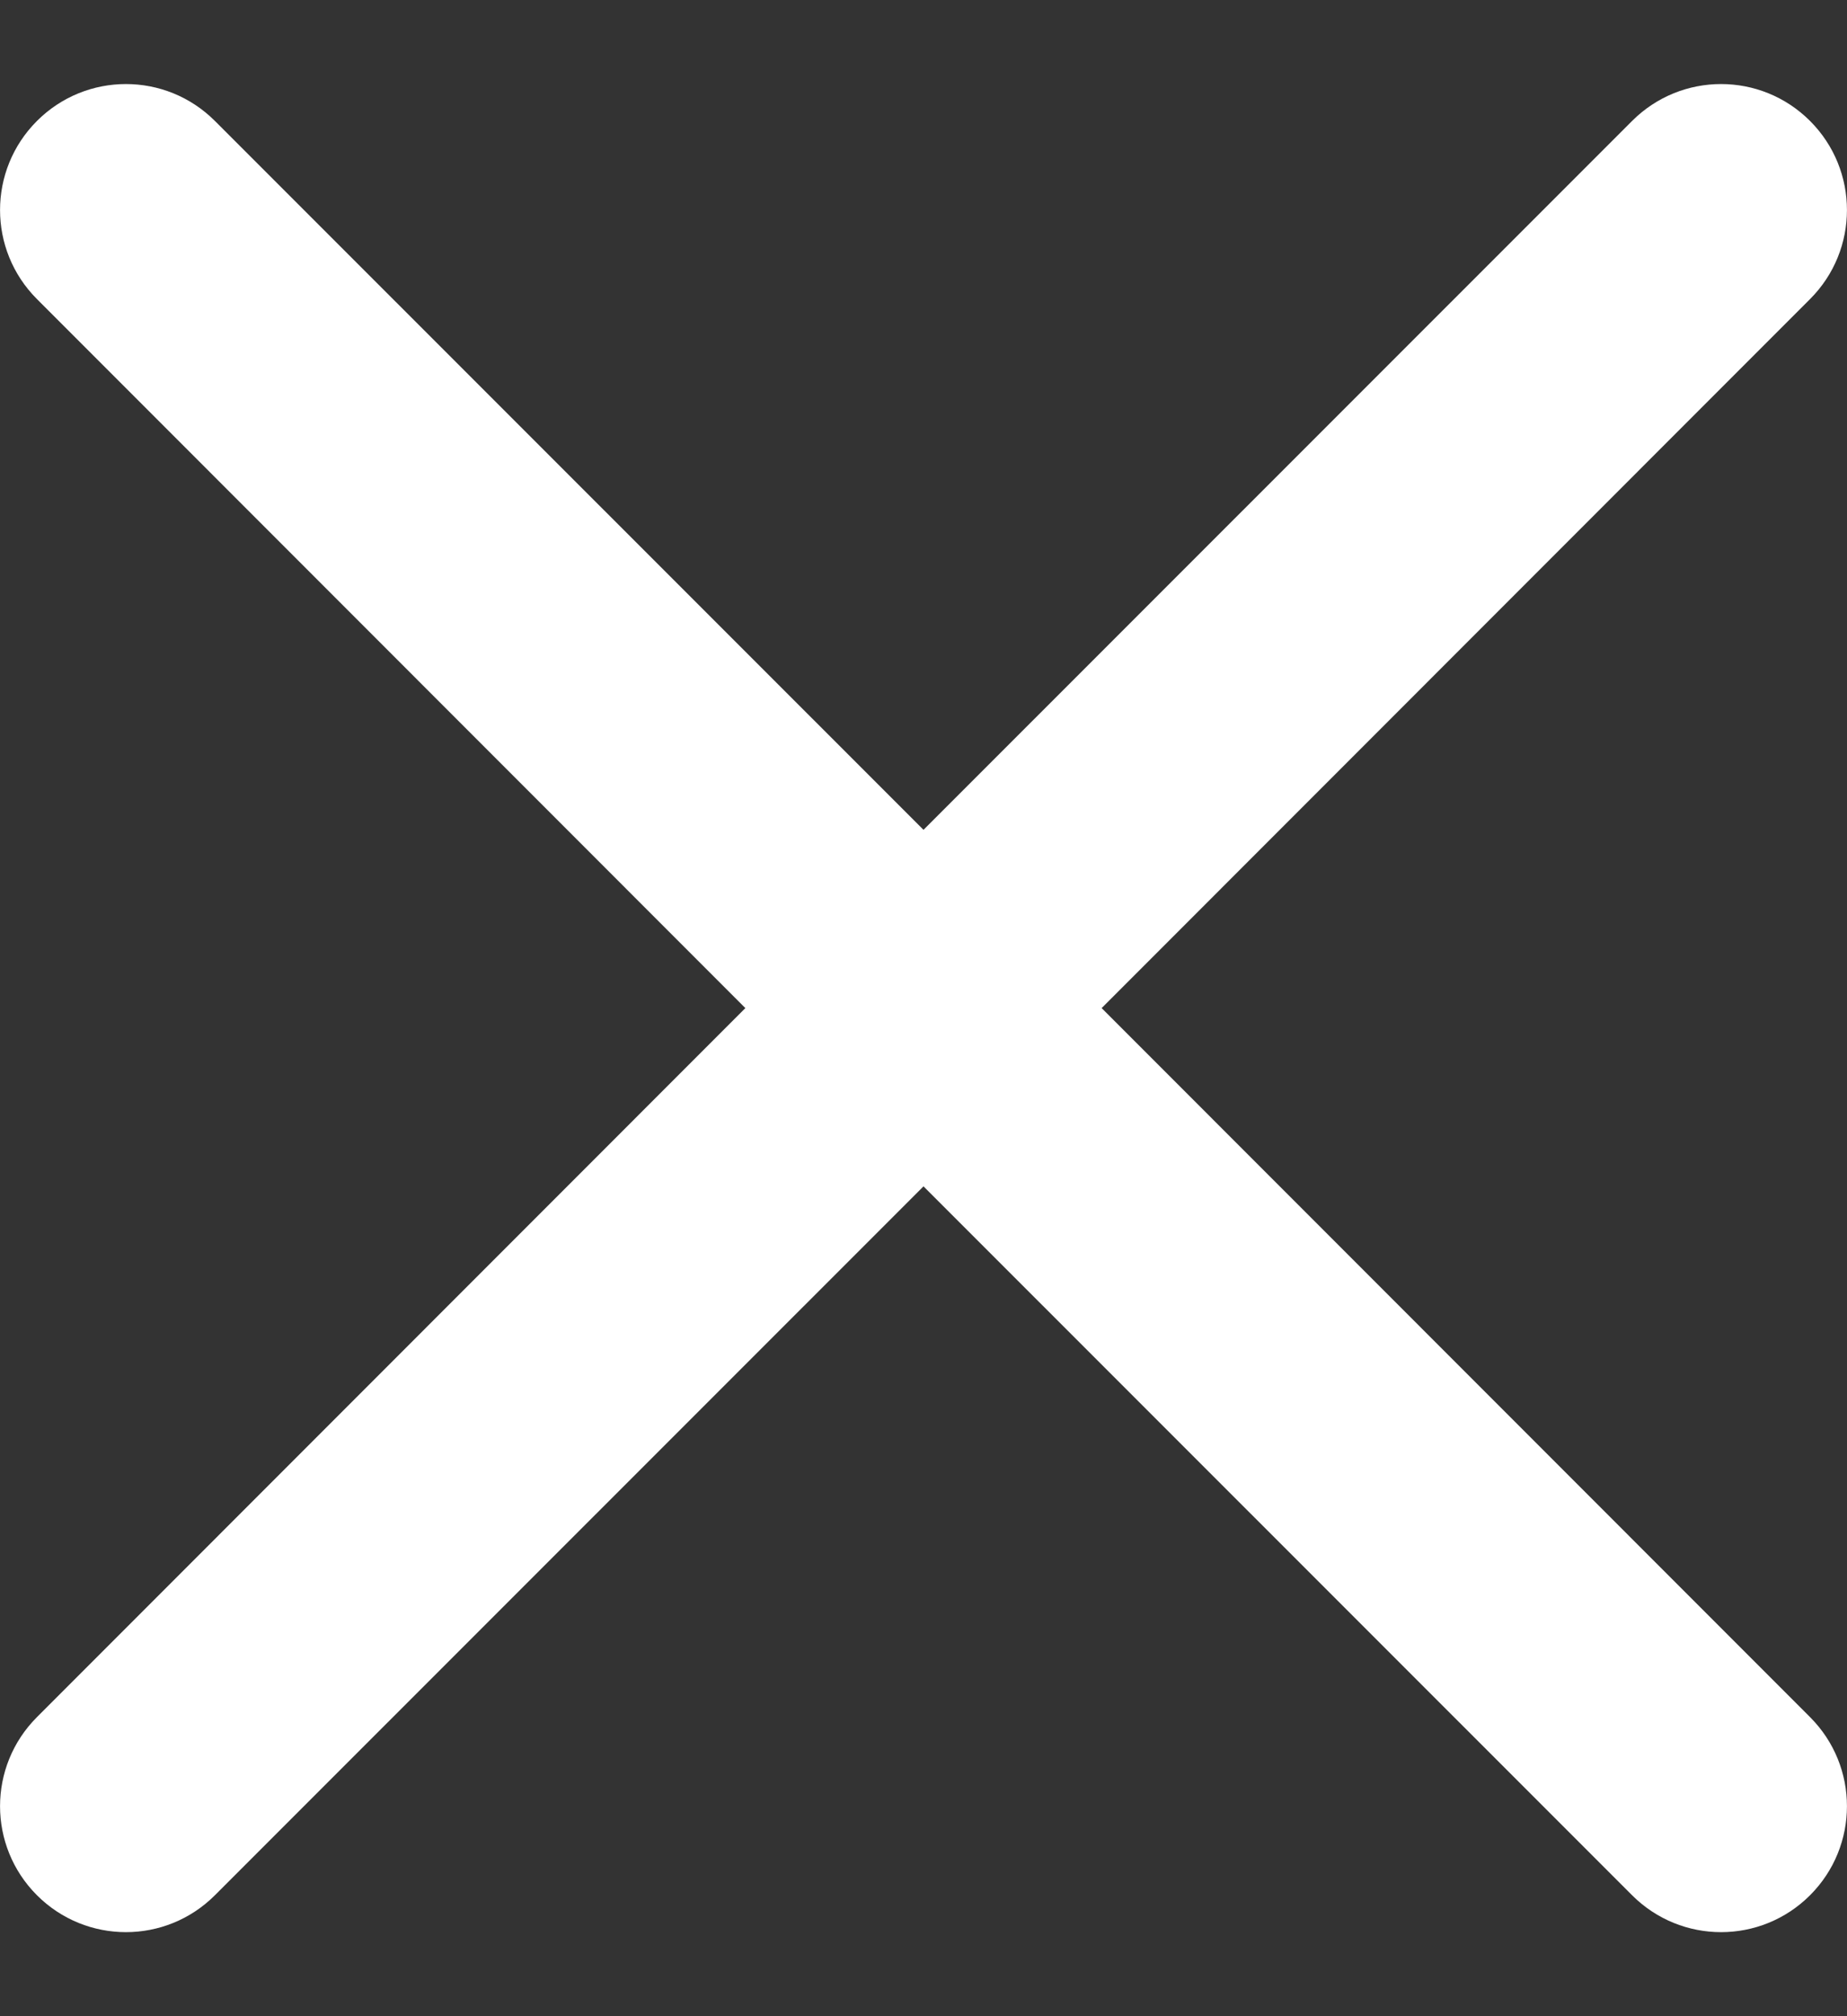<?xml version="1.0" encoding="UTF-8"?> <svg xmlns="http://www.w3.org/2000/svg" width="11" height="12" viewBox="0 0 11 12" fill="none"><rect x="0" y="0" width="11" height="12" fill="#333333" stroke="none"/><path fill-rule="evenodd" clip-rule="evenodd" d="M0.22 0.72C0.513 0.427 0.987 0.427 1.28 0.72L5.5 4.939L9.72 0.72C10.013 0.427 10.487 0.427 10.78 0.72C11.073 1.013 11.073 1.487 10.78 1.78L6.561 6L10.78 10.22C11.073 10.513 11.073 10.987 10.78 11.28C10.487 11.573 10.013 11.573 9.72 11.28L5.5 7.061L1.28 11.28C0.987 11.573 0.513 11.573 0.22 11.28C-0.073 10.987 -0.073 10.513 0.22 10.22L4.439 6L0.22 1.78C-0.073 1.487 -0.073 1.013 0.22 0.72Z" fill="white"></path></svg> 